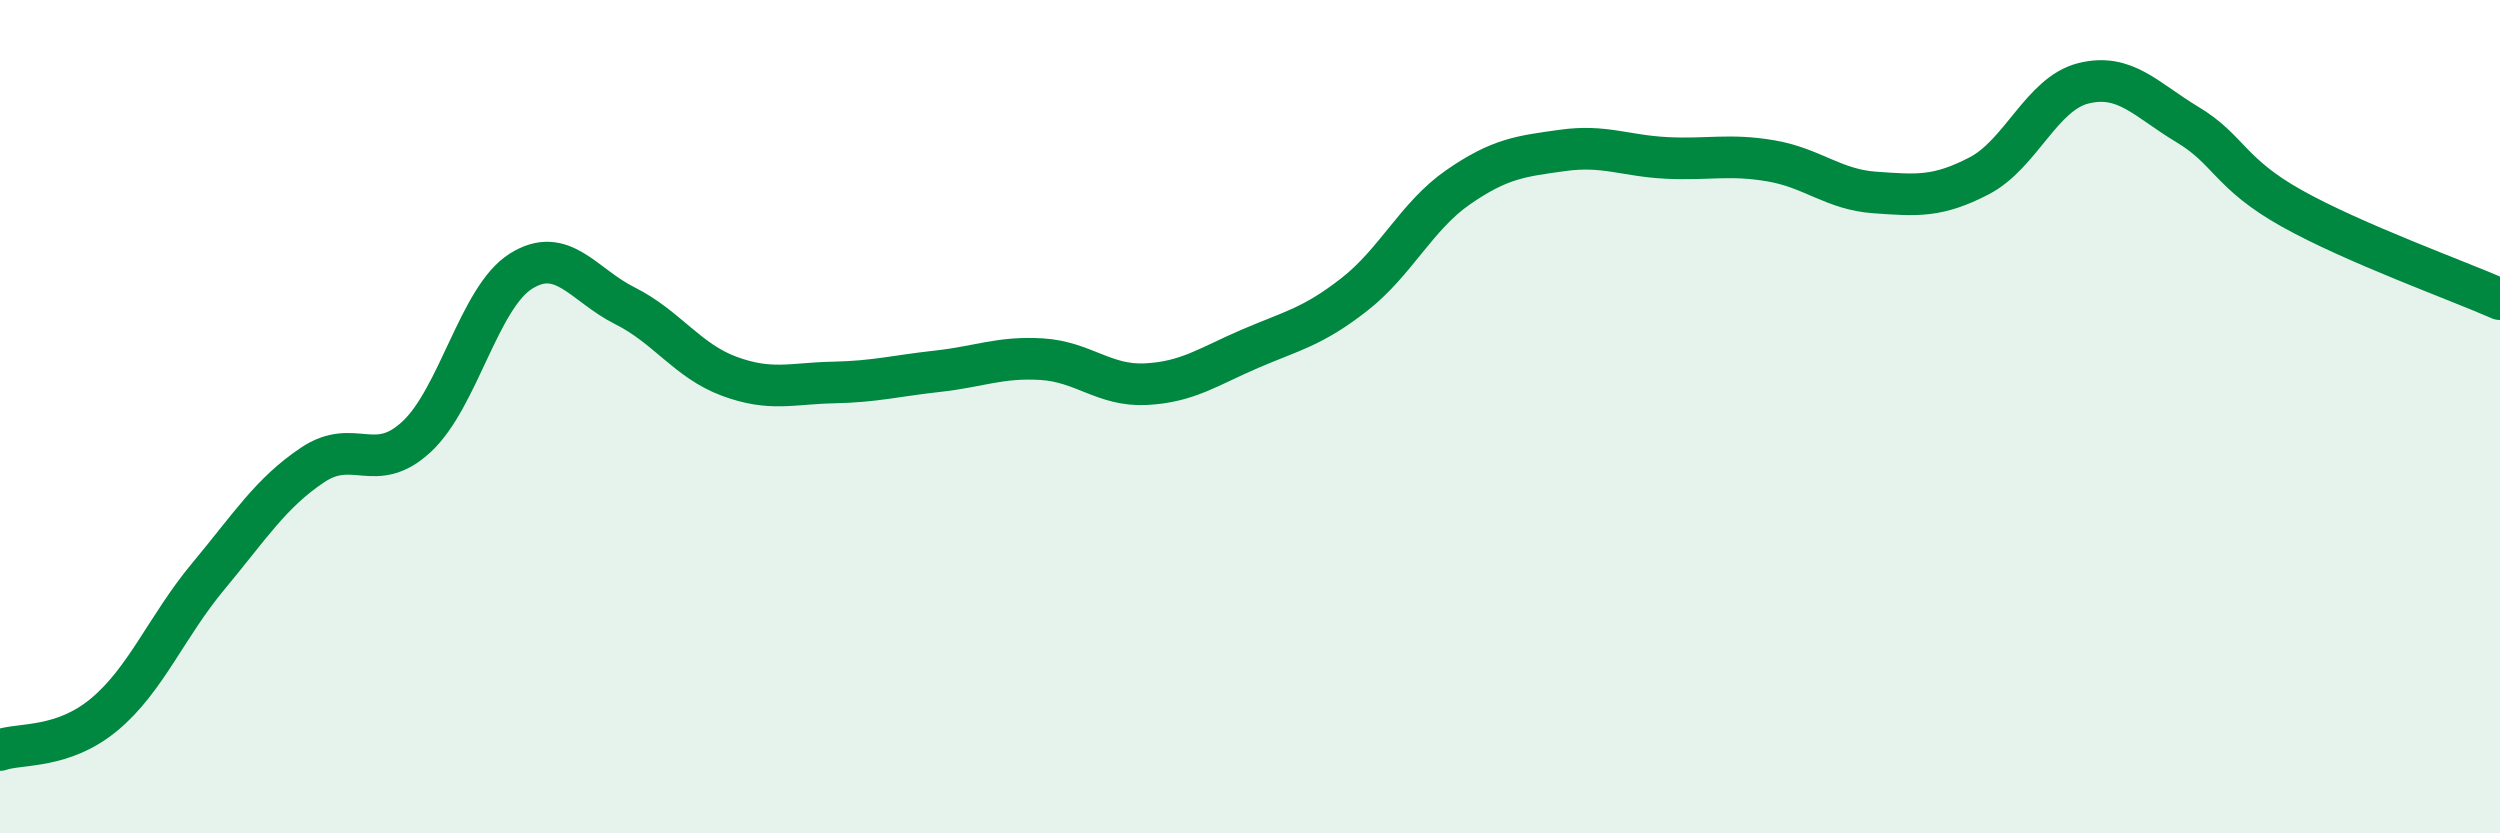 
    <svg width="60" height="20" viewBox="0 0 60 20" xmlns="http://www.w3.org/2000/svg">
      <path
        d="M 0,18 C 0.5,17.83 1.5,17.98 2.5,17.15 C 3.5,16.32 4,15.03 5,13.83 C 6,12.63 6.5,11.83 7.5,11.16 C 8.5,10.49 9,11.41 10,10.48 C 11,9.55 11.5,7.14 12.5,6.51 C 13.5,5.88 14,6.84 15,7.34 C 16,7.84 16.5,8.66 17.5,9.03 C 18.5,9.4 19,9.2 20,9.18 C 21,9.16 21.5,9.02 22.5,8.91 C 23.5,8.8 24,8.56 25,8.62 C 26,8.68 26.5,9.27 27.5,9.22 C 28.5,9.17 29,8.8 30,8.37 C 31,7.94 31.5,7.85 32.5,7.07 C 33.5,6.29 34,5.18 35,4.49 C 36,3.8 36.5,3.75 37.5,3.61 C 38.5,3.47 39,3.74 40,3.79 C 41,3.84 41.5,3.69 42.5,3.86 C 43.5,4.03 44,4.55 45,4.62 C 46,4.69 46.5,4.74 47.5,4.22 C 48.5,3.7 49,2.25 50,2 C 51,1.75 51.5,2.39 52.5,2.99 C 53.5,3.59 53.5,4.16 55,5 C 56.5,5.84 59,6.74 60,7.18L60 20L0 20Z"
        fill="#008740"
        opacity="0.1"
        stroke-linecap="round"
        stroke-linejoin="round"
      />
      <path
        d="M 0,18 C 0.5,17.83 1.5,17.98 2.5,17.15 C 3.5,16.32 4,15.03 5,13.83 C 6,12.63 6.5,11.83 7.5,11.16 C 8.5,10.49 9,11.41 10,10.48 C 11,9.55 11.5,7.14 12.5,6.51 C 13.5,5.88 14,6.84 15,7.34 C 16,7.84 16.5,8.66 17.5,9.03 C 18.5,9.4 19,9.2 20,9.18 C 21,9.16 21.5,9.02 22.5,8.91 C 23.5,8.8 24,8.56 25,8.62 C 26,8.68 26.5,9.27 27.5,9.22 C 28.5,9.17 29,8.8 30,8.37 C 31,7.94 31.5,7.85 32.5,7.07 C 33.5,6.29 34,5.18 35,4.49 C 36,3.8 36.5,3.75 37.5,3.61 C 38.5,3.47 39,3.74 40,3.79 C 41,3.84 41.5,3.69 42.5,3.86 C 43.5,4.03 44,4.55 45,4.62 C 46,4.69 46.5,4.74 47.5,4.22 C 48.5,3.7 49,2.25 50,2 C 51,1.75 51.5,2.39 52.5,2.99 C 53.5,3.59 53.5,4.16 55,5 C 56.5,5.84 59,6.74 60,7.18"
        stroke="#008740"
        stroke-width="1"
        fill="none"
        stroke-linecap="round"
        stroke-linejoin="round"
      />
    </svg>
  